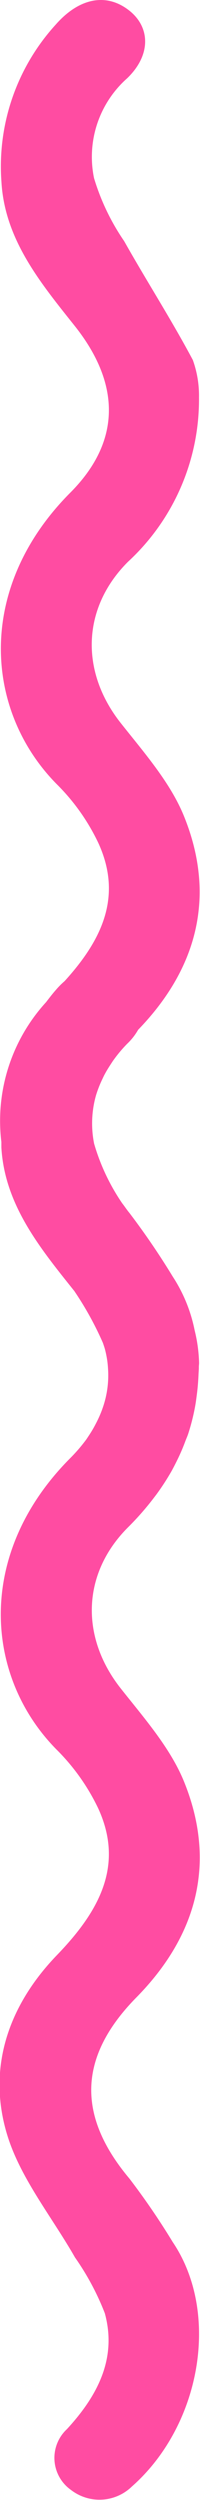 <svg xmlns="http://www.w3.org/2000/svg" width="13.187" height="164.5" viewBox="0 0 13.187 164.5">
  <defs>
    <style>
      .cls-1 {
        fill: #ff4ca2;
        fill-rule: evenodd;
      }
    </style>
  </defs>
  <path id="vartical_wave.svg" class="cls-1" d="M180.651,3461.52a13.851,13.851,0,0,0-3.587,10.36c0.218,3.8,2.582,6.65,4.827,9.47,2.964,3.72,3.152,7.53-.29,10.98-6.272,6.3-5.626,14.38-.9,19.17a13.746,13.746,0,0,1,2.743,3.86c1.648,3.57.2,6.45-2.217,9.11a5.18,5.18,0,0,0-.576.58c-0.229.26-.436,0.53-0.642,0.8a11.568,11.568,0,0,0-2.95,9.2c0,0.12,0,.24,0,0.36,0.218,3.8,2.582,6.66,4.826,9.47a0.166,0.166,0,0,0,.024.04,21.271,21.271,0,0,1,1.848,3.36c0.056,0.17.115,0.33,0.157,0.51,0.055,0.22.093,0.43,0.127,0.65,0.025,0.18.04,0.35,0.051,0.53a6.454,6.454,0,0,1-.377,2.65c-0.009.03-.017,0.05-0.028,0.08a7.644,7.644,0,0,1-.39.87,7.955,7.955,0,0,1-.475.81c-0.052.08-.106,0.16-0.159,0.24a10.944,10.944,0,0,1-1.067,1.24c-6.272,6.3-5.626,14.39-.9,19.17a13.89,13.89,0,0,1,2.743,3.86c1.76,3.81.007,6.84-2.7,9.65-3.287,3.4-4.63,7.54-3.279,11.9,0.878,2.83,2.936,5.35,4.453,8.01a17.21,17.21,0,0,1,1.966,3.67c0.807,2.94-.442,5.4-2.5,7.63a2.581,2.581,0,0,0,.272,4,3.068,3.068,0,0,0,4.017-.23c4.557-4.02,5.84-11.42,2.691-16.08a47.69,47.69,0,0,0-2.857-4.18c-3.494-4.16-3.363-8.04.47-11.93,4.061-4.13,5.255-8.95,3.135-14.18-0.9-2.22-2.627-4.18-4.168-6.13-2.675-3.38-2.579-7.57.479-10.62a18.691,18.691,0,0,0,1.754-2.01c0.029-.04.055-0.07,0.085-0.11a16.019,16.019,0,0,0,1.045-1.61c0.113-.21.217-0.41,0.32-0.62a13.133,13.133,0,0,0,.579-1.34c0.058-.15.13-0.31,0.182-0.47a13.952,13.952,0,0,0,.44-1.73c0.052-.27.087-0.54,0.121-0.81,0.057-.42.092-0.85,0.113-1.3,0.006-.18.026-0.36,0.023-0.54,0-.1.015-0.18,0.015-0.27a9.884,9.884,0,0,0-.291-2.14,10.047,10.047,0,0,0-1.445-3.54,49.4,49.4,0,0,0-2.857-4.19c-0.183-.22-0.315-0.43-0.48-0.64a13.721,13.721,0,0,1-1.848-3.92,6.788,6.788,0,0,1,.123-3.17,7.508,7.508,0,0,1,.39-1.01c0.068-.14.132-0.29,0.213-0.43,0.144-.27.324-0.54,0.5-0.81a9.009,9.009,0,0,1,.955-1.15,3.945,3.945,0,0,0,.722-0.92c3.964-4.09,5.124-8.88,3.025-14.05-0.9-2.22-2.627-4.18-4.168-6.13-2.675-3.38-2.579-7.57.479-10.62a14.522,14.522,0,0,0,4.677-10.81,6.926,6.926,0,0,0-.406-2.46c-1.41-2.65-3.044-5.19-4.526-7.82a14.919,14.919,0,0,1-1.989-4.15,6.909,6.909,0,0,1,2.186-6.57c1.618-1.56,1.526-3.44.038-4.53C183.892,3459.42,182.138,3459.83,180.651,3461.52Z" transform="translate(-176.969 -3459.91)"/>
</svg>

